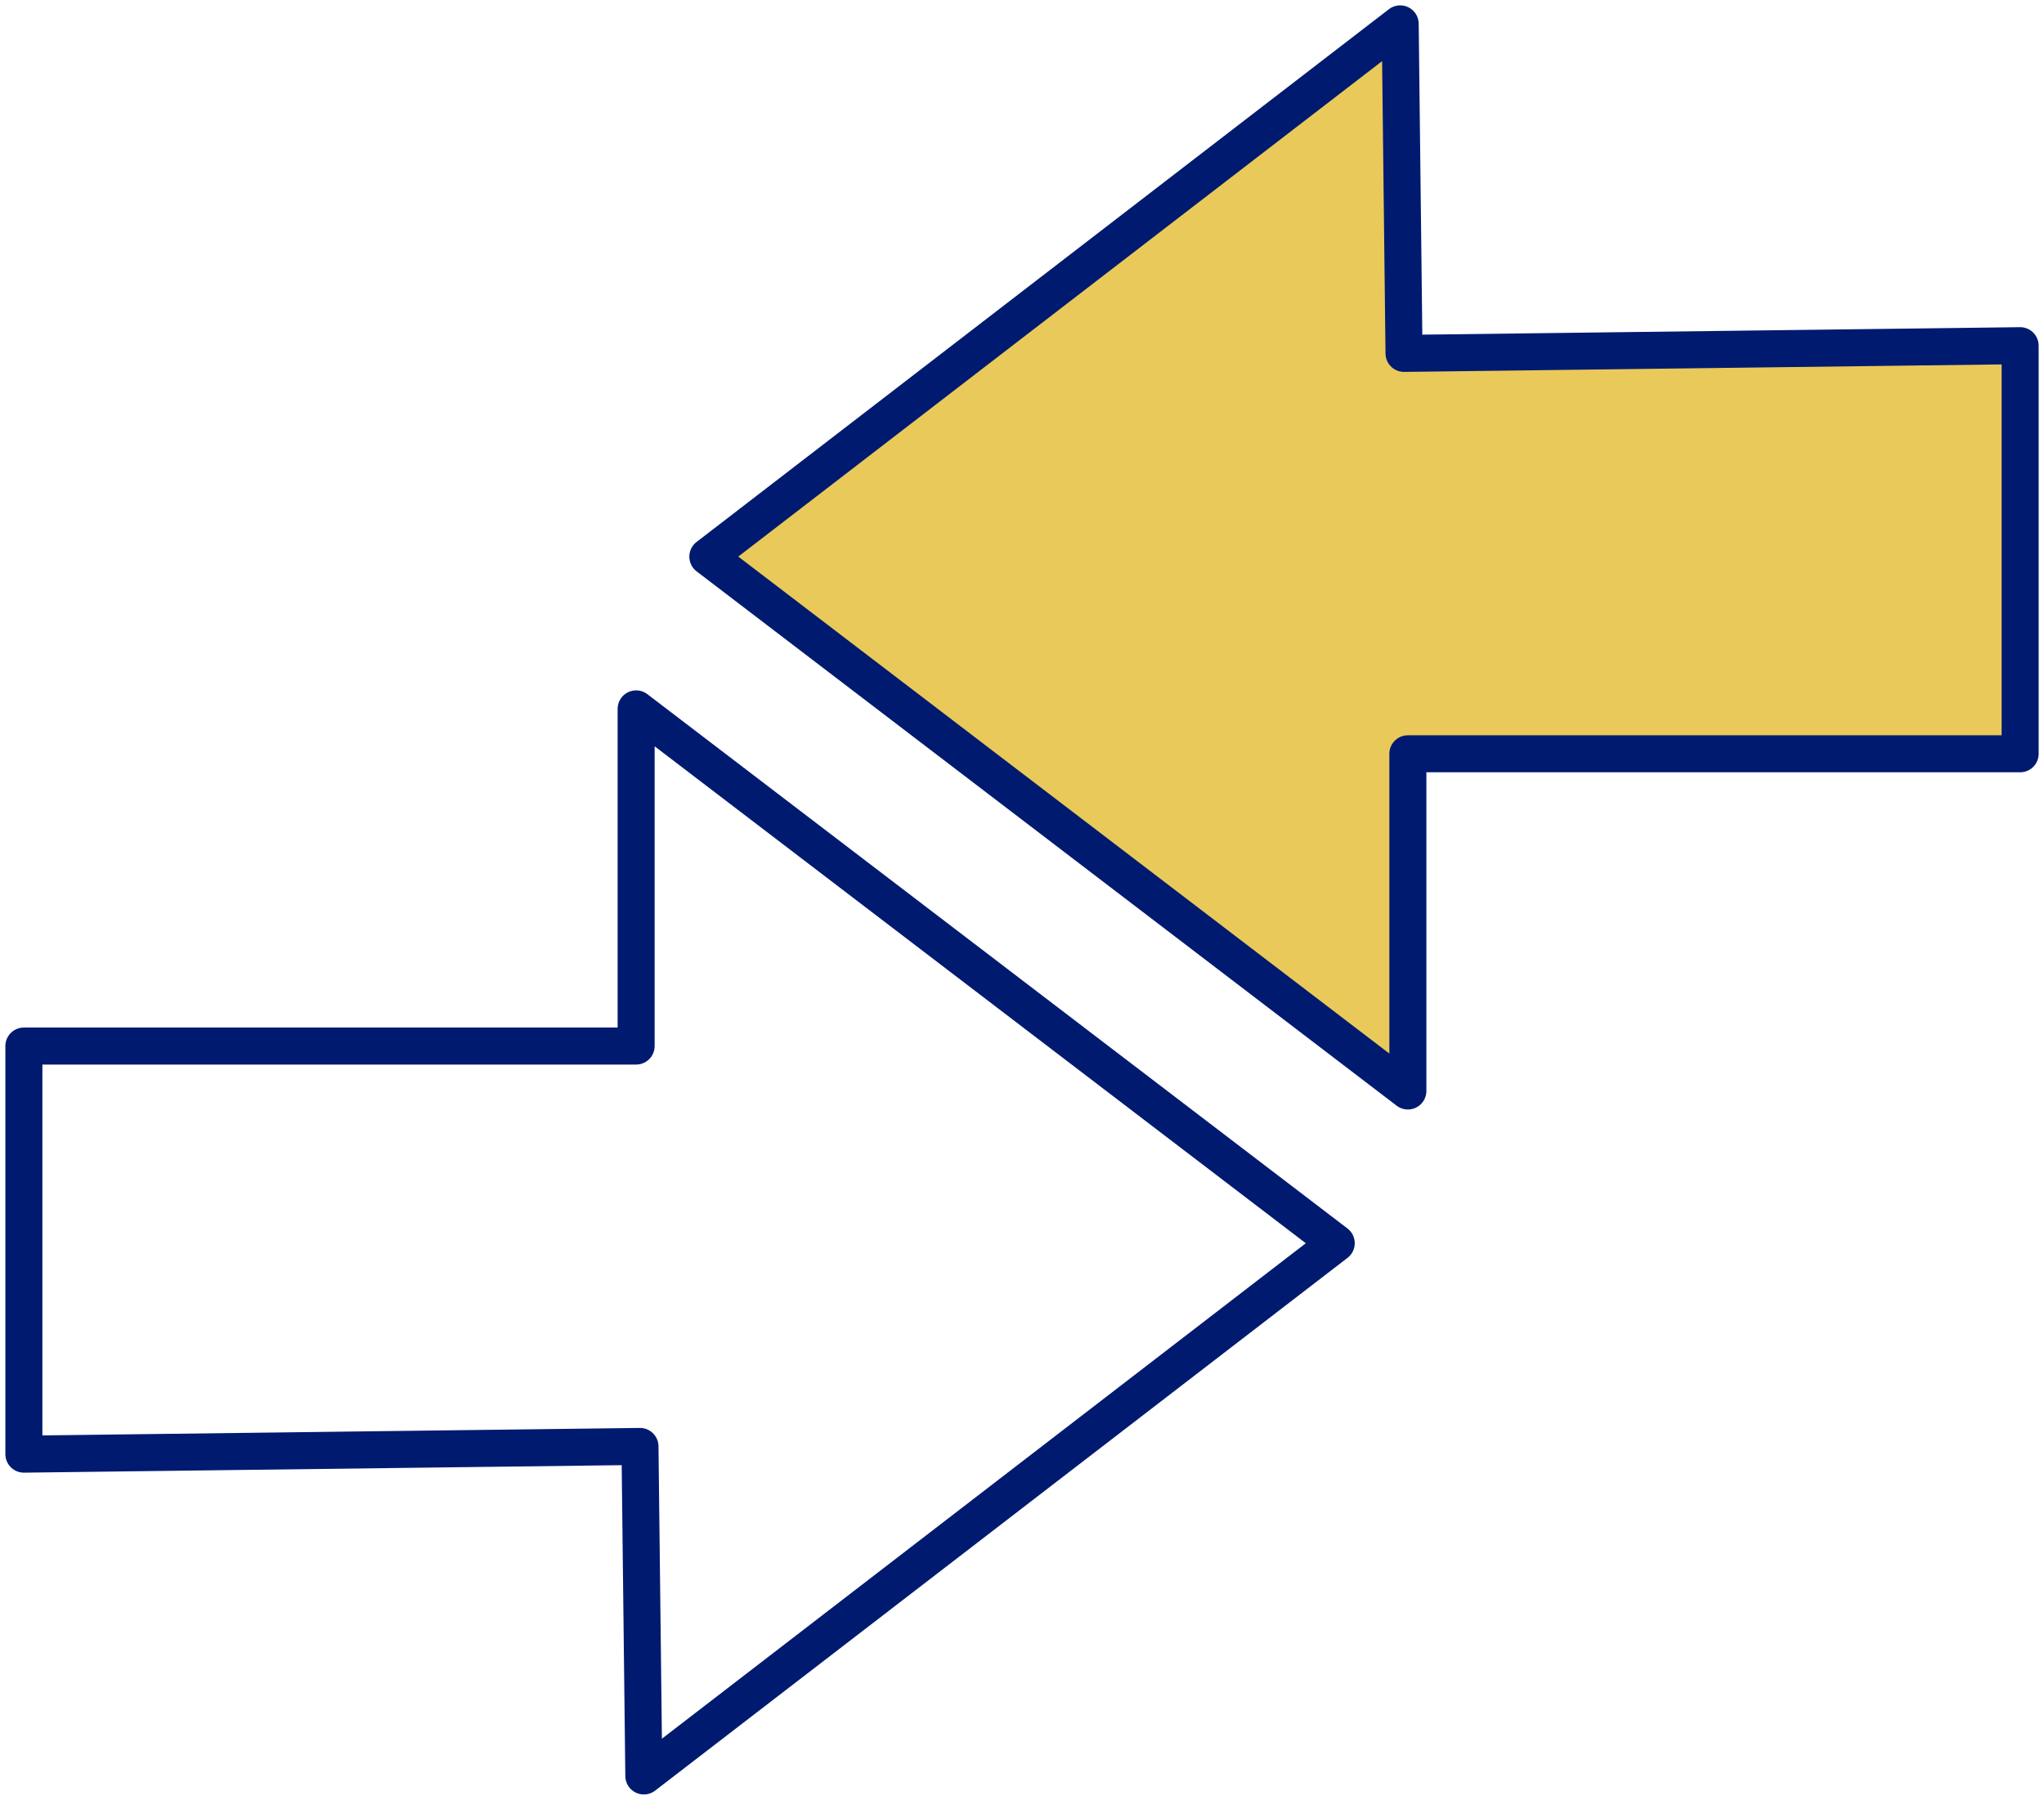 <svg xmlns="http://www.w3.org/2000/svg" xmlns:xlink="http://www.w3.org/1999/xlink" width="110.427" height="97.255" viewBox="0 0 110.427 97.255">
  <defs>
    <clipPath id="clip-path">
      <rect id="Rectangle_168" data-name="Rectangle 168" width="110.427" height="97.255" fill="none" stroke="#001a70" stroke-width="1"/>
    </clipPath>
  </defs>
  <g id="Group_1544" data-name="Group 1544" transform="translate(0 0)">
    <g id="Group_306" data-name="Group 306" transform="translate(0 0)" clip-path="url(#clip-path)">
      <path id="Path_133" data-name="Path 133" d="M34.285,69.554l.208,17.806L71.9,58.571,34.077,29.7V47.919H1V69.971Z" transform="translate(0.29 8.605)" fill="none" stroke="#001a70" stroke-linecap="round" stroke-linejoin="round" stroke-width="2"/>
      <path id="Path_134" data-name="Path 134" d="M67.261,18.806,67.054,1,29.65,29.789,67.469,58.662V40.441h33.078V18.389Z" transform="translate(8.591 0.29)" fill="#e9c95a" stroke="#001a70" stroke-linecap="round" stroke-linejoin="round" stroke-width="2"/>
    </g>
  </g>
</svg>
